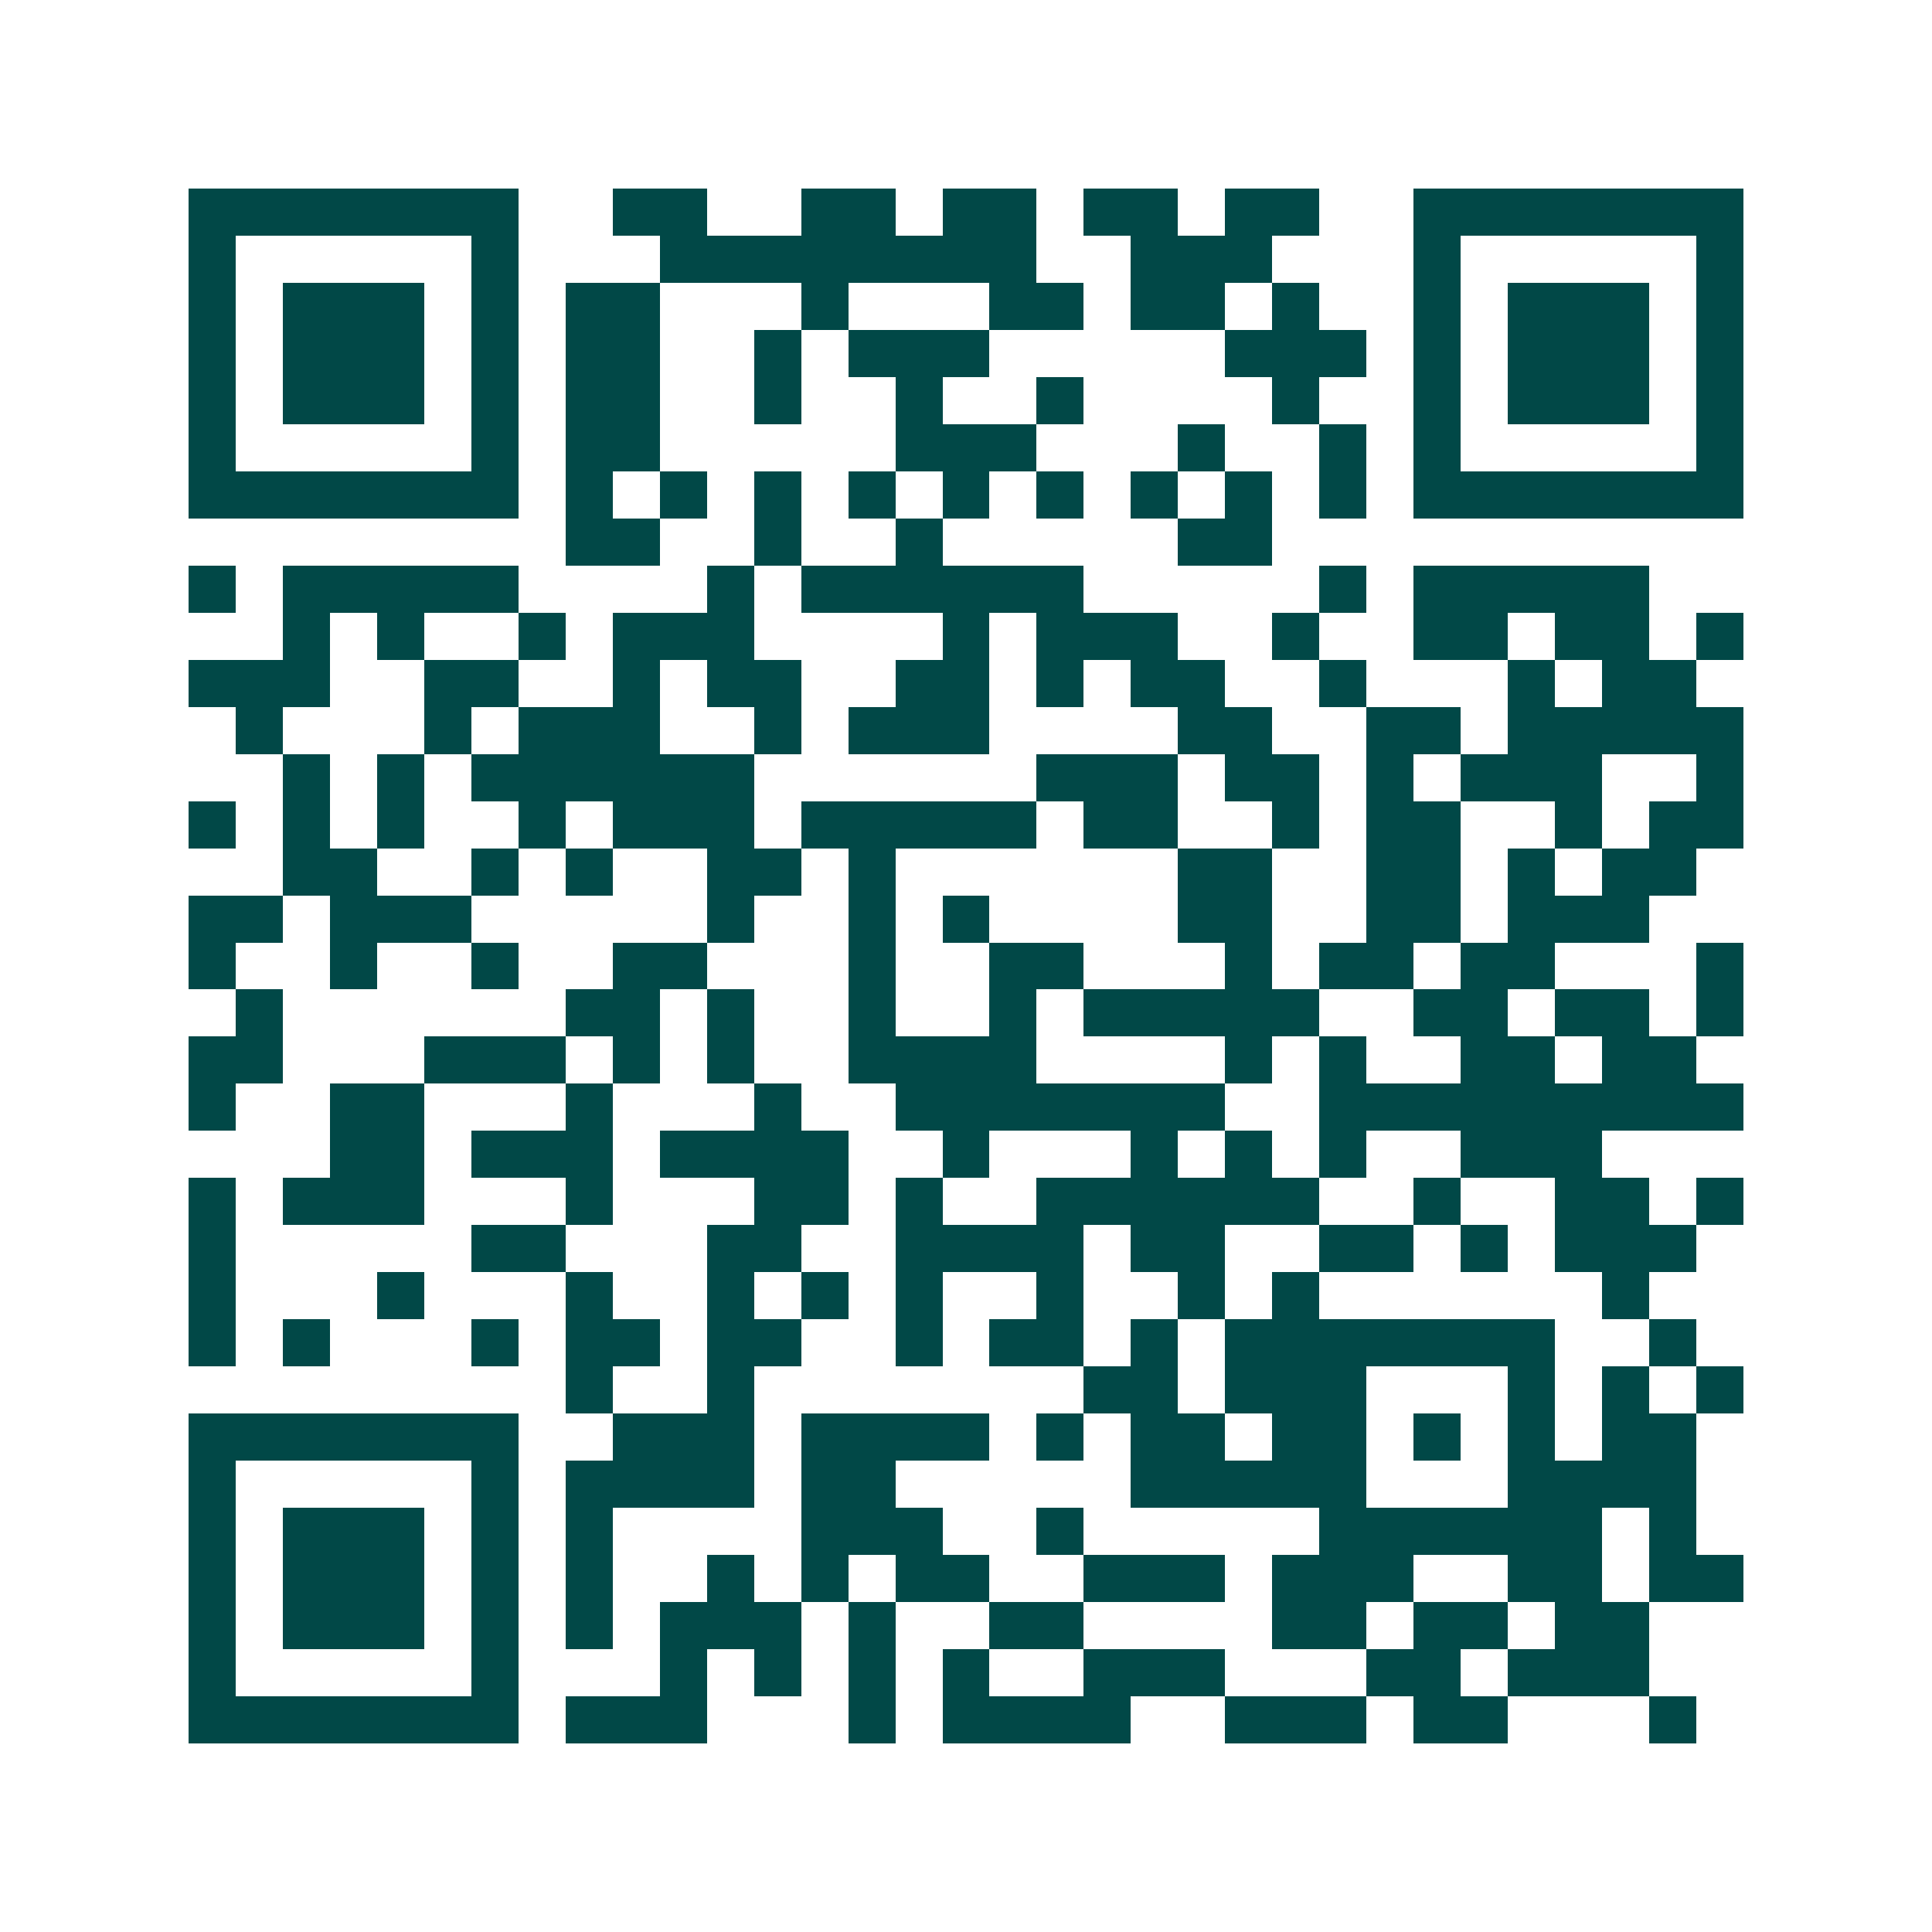 <svg xmlns="http://www.w3.org/2000/svg" width="200" height="200" viewBox="0 0 41 41" shape-rendering="crispEdges"><path fill="#ffffff" d="M0 0h41v41H0z"/><path stroke="#014847" d="M4 4.5h7m2 0h2m2 0h2m1 0h2m1 0h2m1 0h2m2 0h7M4 5.5h1m5 0h1m3 0h8m2 0h3m3 0h1m5 0h1M4 6.5h1m1 0h3m1 0h1m1 0h2m3 0h1m3 0h2m1 0h2m1 0h1m2 0h1m1 0h3m1 0h1M4 7.5h1m1 0h3m1 0h1m1 0h2m2 0h1m1 0h3m5 0h3m1 0h1m1 0h3m1 0h1M4 8.5h1m1 0h3m1 0h1m1 0h2m2 0h1m2 0h1m2 0h1m4 0h1m2 0h1m1 0h3m1 0h1M4 9.5h1m5 0h1m1 0h2m5 0h3m3 0h1m2 0h1m1 0h1m5 0h1M4 10.5h7m1 0h1m1 0h1m1 0h1m1 0h1m1 0h1m1 0h1m1 0h1m1 0h1m1 0h1m1 0h7M12 11.5h2m2 0h1m2 0h1m5 0h2M4 12.5h1m1 0h5m4 0h1m1 0h6m5 0h1m1 0h5M6 13.5h1m1 0h1m2 0h1m1 0h3m4 0h1m1 0h3m2 0h1m2 0h2m1 0h2m1 0h1M4 14.5h3m2 0h2m2 0h1m1 0h2m2 0h2m1 0h1m1 0h2m2 0h1m3 0h1m1 0h2M5 15.5h1m3 0h1m1 0h3m2 0h1m1 0h3m4 0h2m2 0h2m1 0h5M6 16.5h1m1 0h1m1 0h6m6 0h3m1 0h2m1 0h1m1 0h3m2 0h1M4 17.5h1m1 0h1m1 0h1m2 0h1m1 0h3m1 0h5m1 0h2m2 0h1m1 0h2m2 0h1m1 0h2M6 18.5h2m2 0h1m1 0h1m2 0h2m1 0h1m6 0h2m2 0h2m1 0h1m1 0h2M4 19.5h2m1 0h3m5 0h1m2 0h1m1 0h1m4 0h2m2 0h2m1 0h3M4 20.5h1m2 0h1m2 0h1m2 0h2m3 0h1m2 0h2m3 0h1m1 0h2m1 0h2m3 0h1M5 21.5h1m6 0h2m1 0h1m2 0h1m2 0h1m1 0h5m2 0h2m1 0h2m1 0h1M4 22.5h2m3 0h3m1 0h1m1 0h1m2 0h4m4 0h1m1 0h1m2 0h2m1 0h2M4 23.5h1m2 0h2m3 0h1m3 0h1m2 0h7m2 0h9M7 24.5h2m1 0h3m1 0h4m2 0h1m3 0h1m1 0h1m1 0h1m2 0h3M4 25.5h1m1 0h3m3 0h1m3 0h2m1 0h1m2 0h6m2 0h1m2 0h2m1 0h1M4 26.5h1m5 0h2m3 0h2m2 0h4m1 0h2m2 0h2m1 0h1m1 0h3M4 27.5h1m3 0h1m3 0h1m2 0h1m1 0h1m1 0h1m2 0h1m2 0h1m1 0h1m6 0h1M4 28.5h1m1 0h1m3 0h1m1 0h2m1 0h2m2 0h1m1 0h2m1 0h1m1 0h7m2 0h1M12 29.5h1m2 0h1m7 0h2m1 0h3m3 0h1m1 0h1m1 0h1M4 30.5h7m2 0h3m1 0h4m1 0h1m1 0h2m1 0h2m1 0h1m1 0h1m1 0h2M4 31.5h1m5 0h1m1 0h4m1 0h2m5 0h5m3 0h4M4 32.5h1m1 0h3m1 0h1m1 0h1m4 0h3m2 0h1m5 0h6m1 0h1M4 33.5h1m1 0h3m1 0h1m1 0h1m2 0h1m1 0h1m1 0h2m2 0h3m1 0h3m2 0h2m1 0h2M4 34.5h1m1 0h3m1 0h1m1 0h1m1 0h3m1 0h1m2 0h2m4 0h2m1 0h2m1 0h2M4 35.5h1m5 0h1m3 0h1m1 0h1m1 0h1m1 0h1m2 0h3m3 0h2m1 0h3M4 36.5h7m1 0h3m3 0h1m1 0h4m2 0h3m1 0h2m3 0h1"/></svg>
